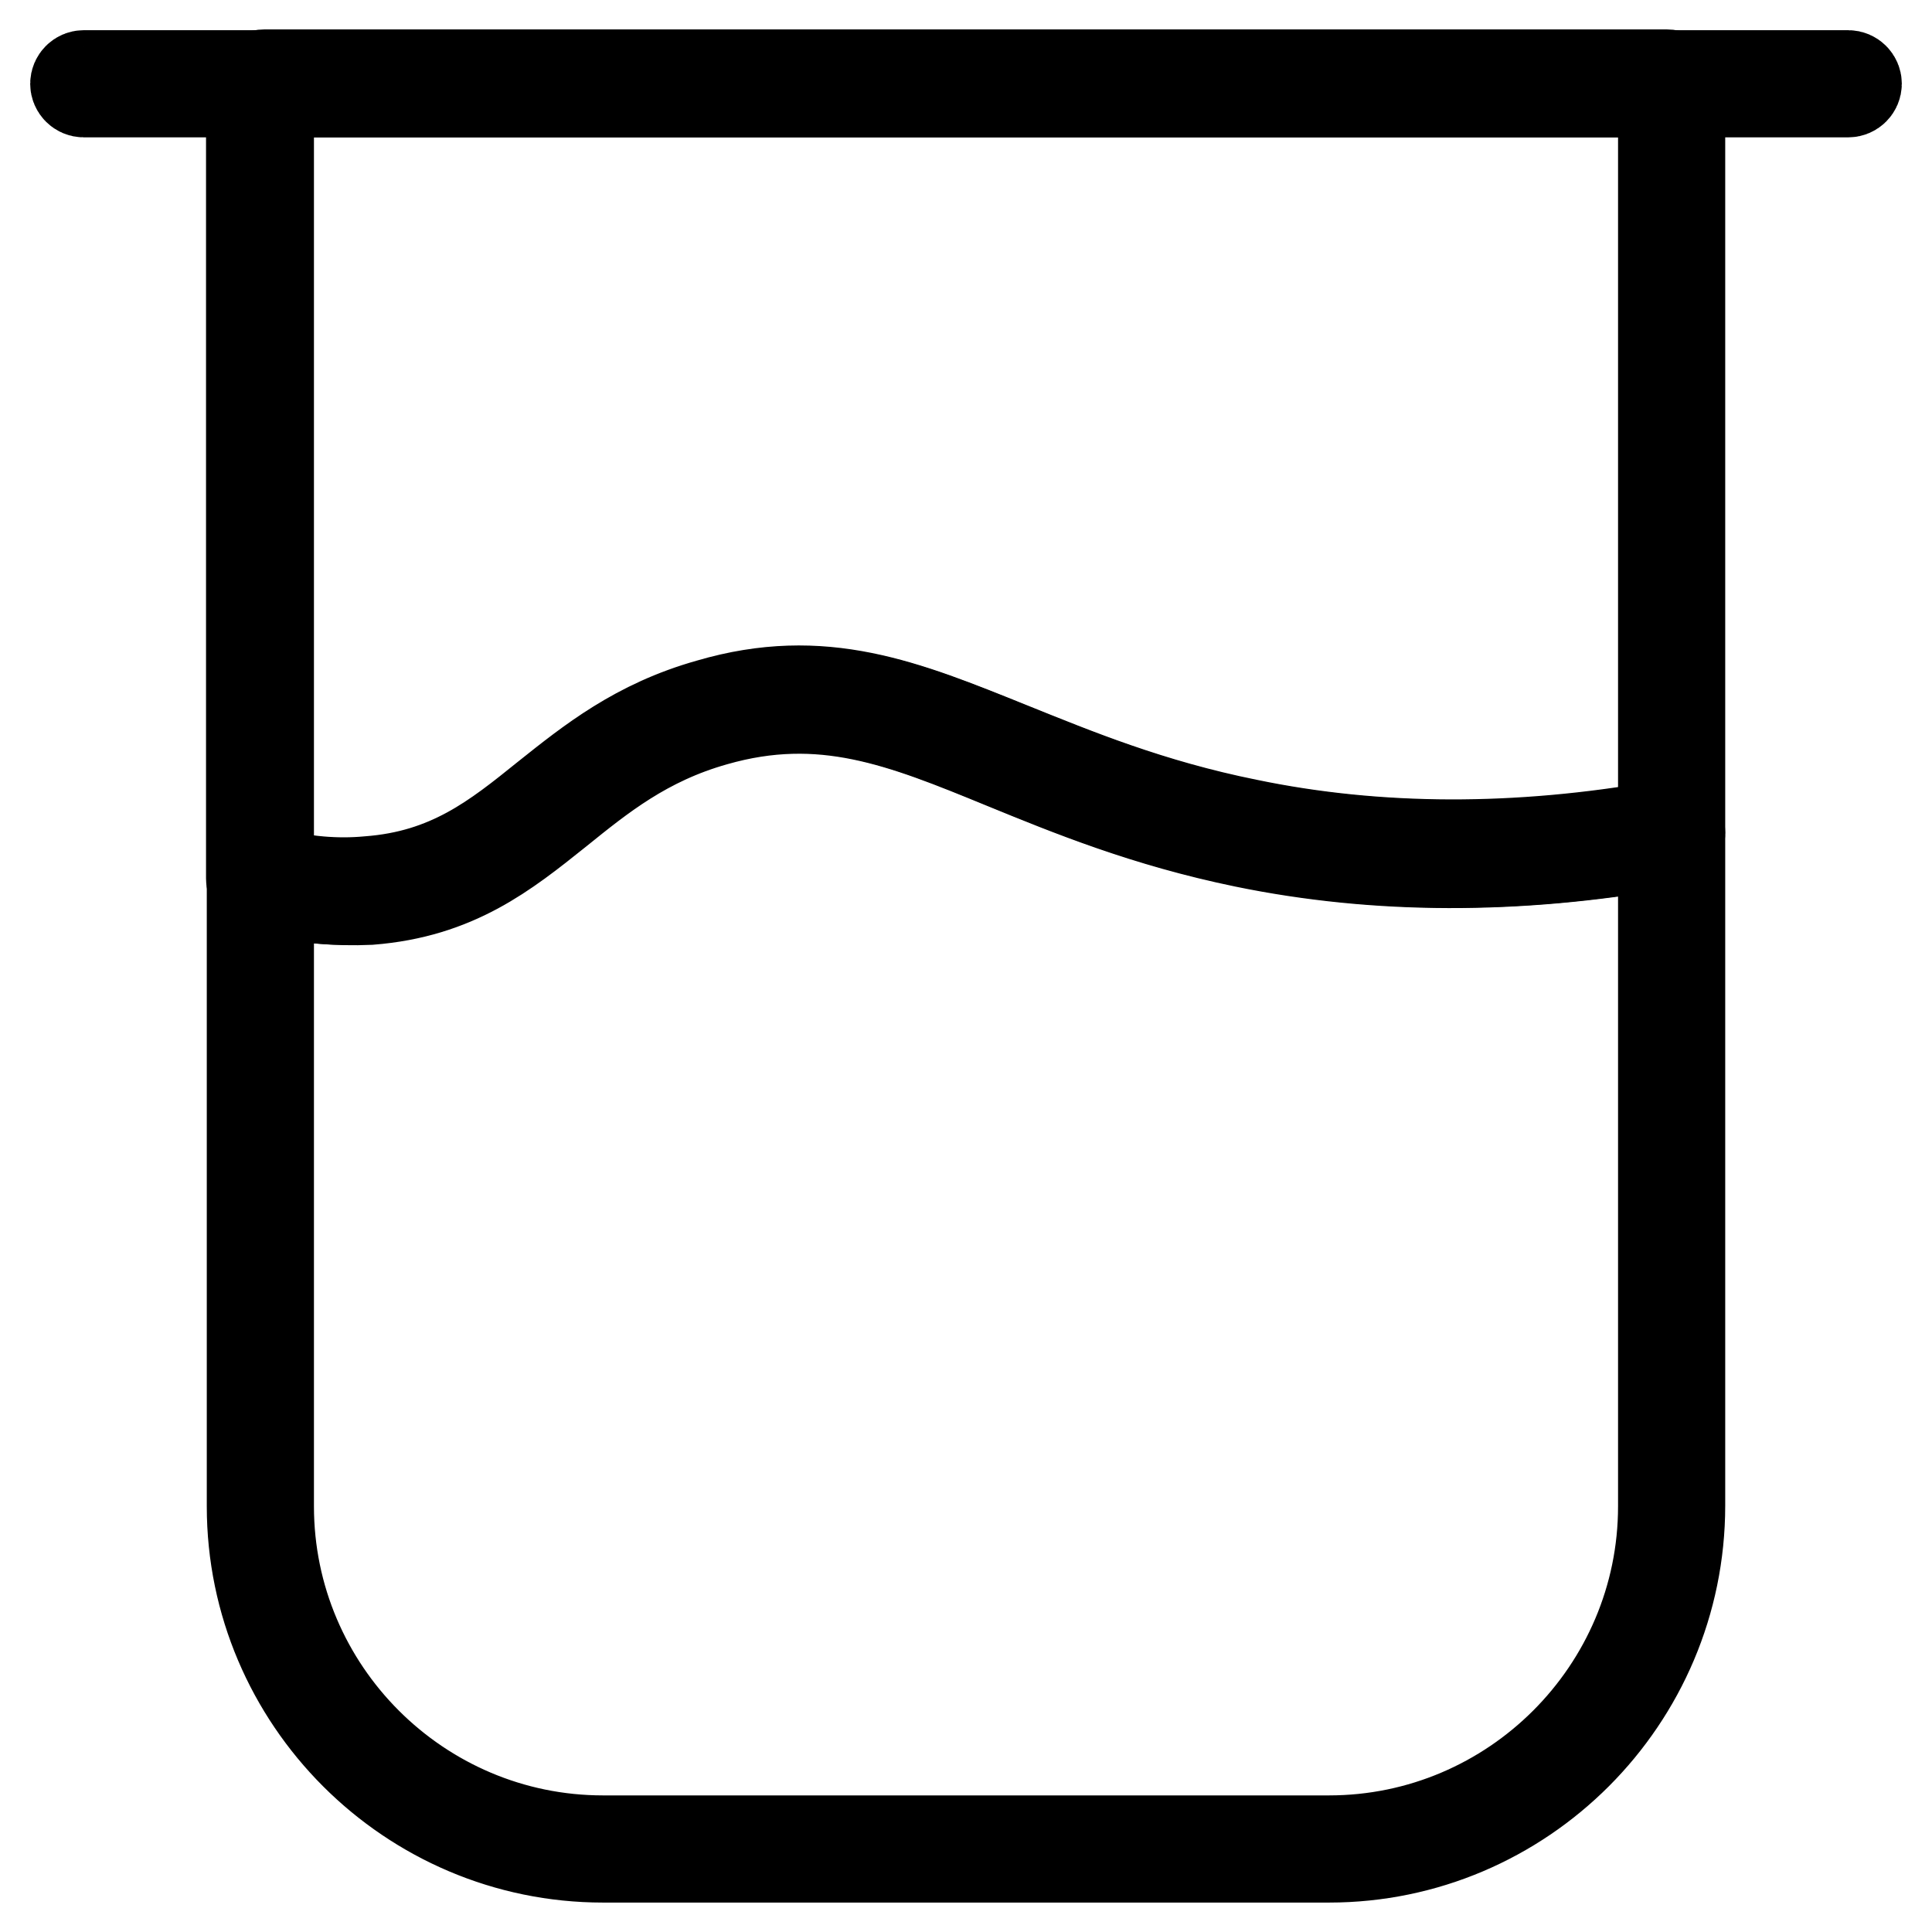 <?xml version="1.0" encoding="utf-8"?>
<!-- Svg Vector Icons : http://www.onlinewebfonts.com/icon -->
<!DOCTYPE svg PUBLIC "-//W3C//DTD SVG 1.1//EN" "http://www.w3.org/Graphics/SVG/1.1/DTD/svg11.dtd">
<svg version="1.1" xmlns="http://www.w3.org/2000/svg" xmlns:xlink="http://www.w3.org/1999/xlink" x="0px" y="0px" viewBox="0 0 256 256" enable-background="new 0 0 256 256" xml:space="preserve">
<g> <path stroke-width="12" fill-opacity="0" stroke="#000000"  d="M244.9,12.2H11.1c-0.6,0-1.1-0.5-1.1-1.1s0.5-1.1,1.1-1.1h233.8c0.6,0,1.1,0.5,1.1,1.1 S245.5,12.2,244.9,12.2z"/> <path stroke-width="12" fill-opacity="0" stroke="#000000"  d="M165.1,110.4c-33.4-6.9-46.7-22.9-70.7-16c-20.5,5.9-25.1,22-45.4,23.6c-5.1,0.4-9.9-0.2-14.5-1.5v83 c0,25,20.4,45.4,45.4,45.4h96.2c25,0,45.4-20.4,45.4-45.4v-89.2C197.3,114.9,178.4,113.1,165.1,110.4z"/> <path stroke-width="12" fill-opacity="0" stroke="#000000"  d="M176.1,246.1H79.9c-25.6,0-46.5-20.9-46.5-46.5v-83c0-0.3,0.2-0.7,0.4-0.9s0.6-0.3,1-0.2 c4.8,1.3,9.4,1.8,14.1,1.4c10.7-0.8,16.9-5.8,23.6-11.2c5.9-4.7,12-9.6,21.6-12.3c15-4.4,26,0.1,39.8,5.7 c8.7,3.5,18.6,7.6,31.5,10.2c17.6,3.6,36.4,3.6,55.9,0c0.3-0.1,0.7,0,0.9,0.2c0.3,0.2,0.4,0.5,0.4,0.8v89.2 C222.6,225.2,201.7,246.1,176.1,246.1z M35.6,118v81.6c0,24.4,19.9,44.3,44.3,44.3h96.2c24.4,0,44.3-19.9,44.3-44.3v-87.8 c-19.4,3.4-38,3.4-55.5-0.2c-13.1-2.7-23.1-6.8-31.9-10.4c-13.4-5.5-24-9.8-38.3-5.7c-9.2,2.6-15.1,7.4-20.8,12 c-7,5.6-13.5,10.8-24.9,11.7C44.6,119.4,40.2,119,35.6,118z"/> <path stroke-width="12" fill-opacity="0" stroke="#000000"  d="M45.9,119.2c-3.9,0-7.9-0.6-11.8-1.7c-0.5-0.1-0.8-0.6-0.8-1.1V11.6c0-0.9,0.8-1.7,1.7-1.7h185.9 c0.9,0,1.7,0.8,1.7,1.7v98.8c0,0.6-0.4,1-0.9,1.1c-19.9,3.7-39,3.7-56.9,0c-13.1-2.7-23.1-6.8-31.9-10.4 c-13.4-5.5-24.1-9.8-38.3-5.7c-9.2,2.6-15.1,7.4-20.8,12c-7,5.6-13.5,10.8-24.9,11.7C48,119.1,47,119.2,45.9,119.2L45.9,119.2z  M35.6,115.6c4.4,1.2,8.9,1.6,13.2,1.2c10.7-0.8,16.9-5.8,23.6-11.2c5.9-4.7,12-9.6,21.6-12.3c15-4.4,25.9,0.1,39.8,5.7 c8.7,3.5,18.6,7.6,31.5,10.2c17.3,3.6,35.9,3.6,55.1,0.2V12.2H35.6V115.6z"/></g>
</svg>